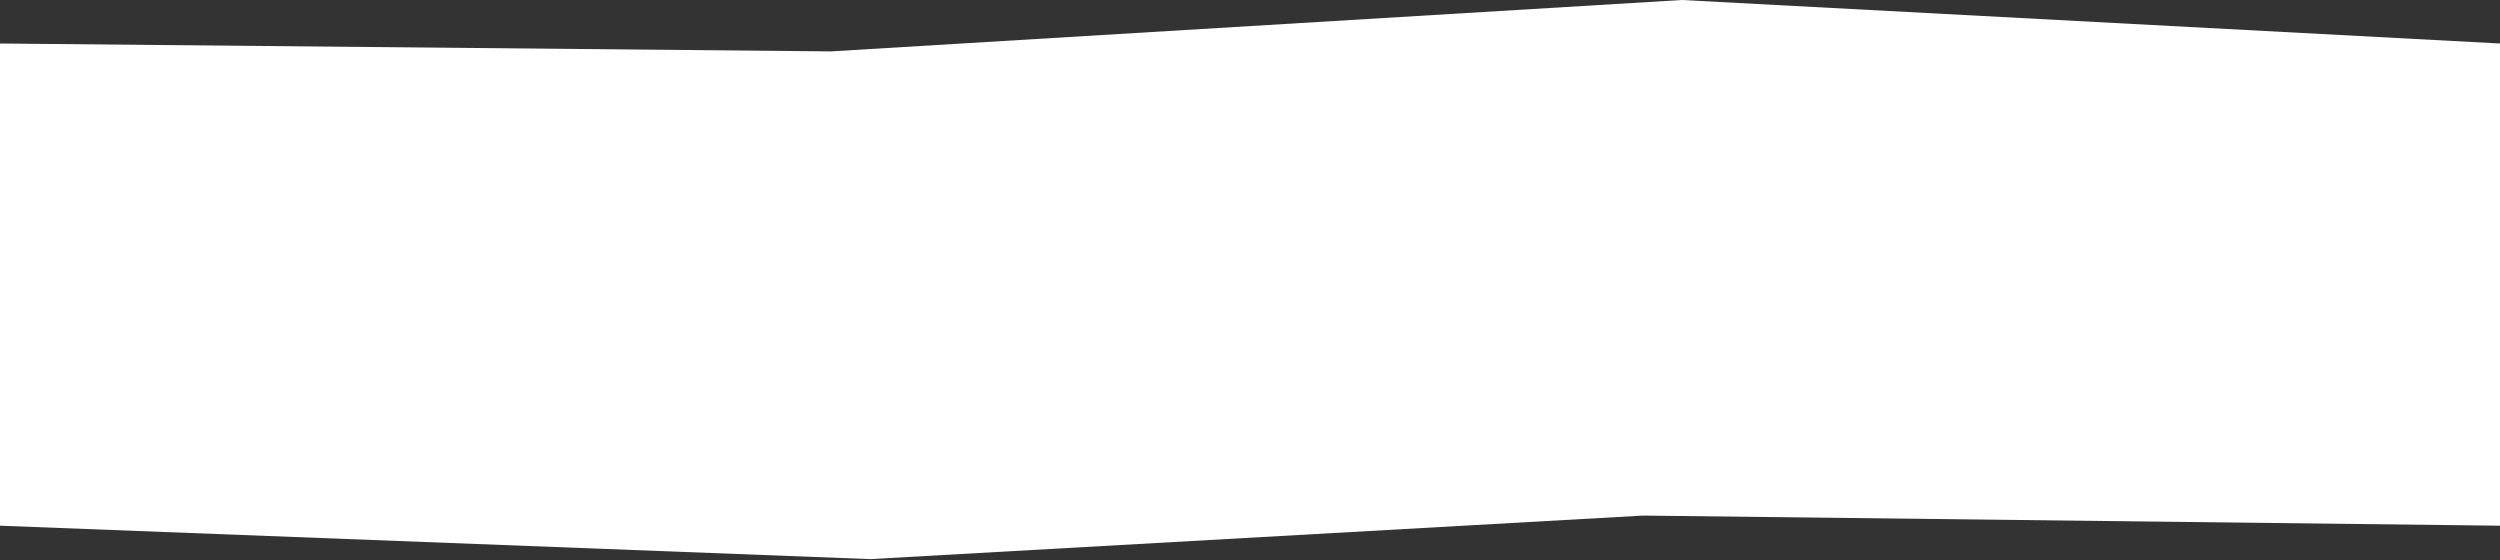 <?xml version="1.0" encoding="UTF-8"?> <svg xmlns="http://www.w3.org/2000/svg" width="1366" height="306" viewBox="0 0 1366 306" fill="none"><rect x="0" y="0" width="1366" height="306" fill="#333333" stroke="none"/> <path d="M-7.98173e-07 287.24L-1.23148e-05 23.771L454.005 28.085L919 -9.65319e-06L1366 23.77L1366 287.24L897.863 281.707L475.5 305.5L-7.98173e-07 287.24Z" fill="white"></path> </svg> 